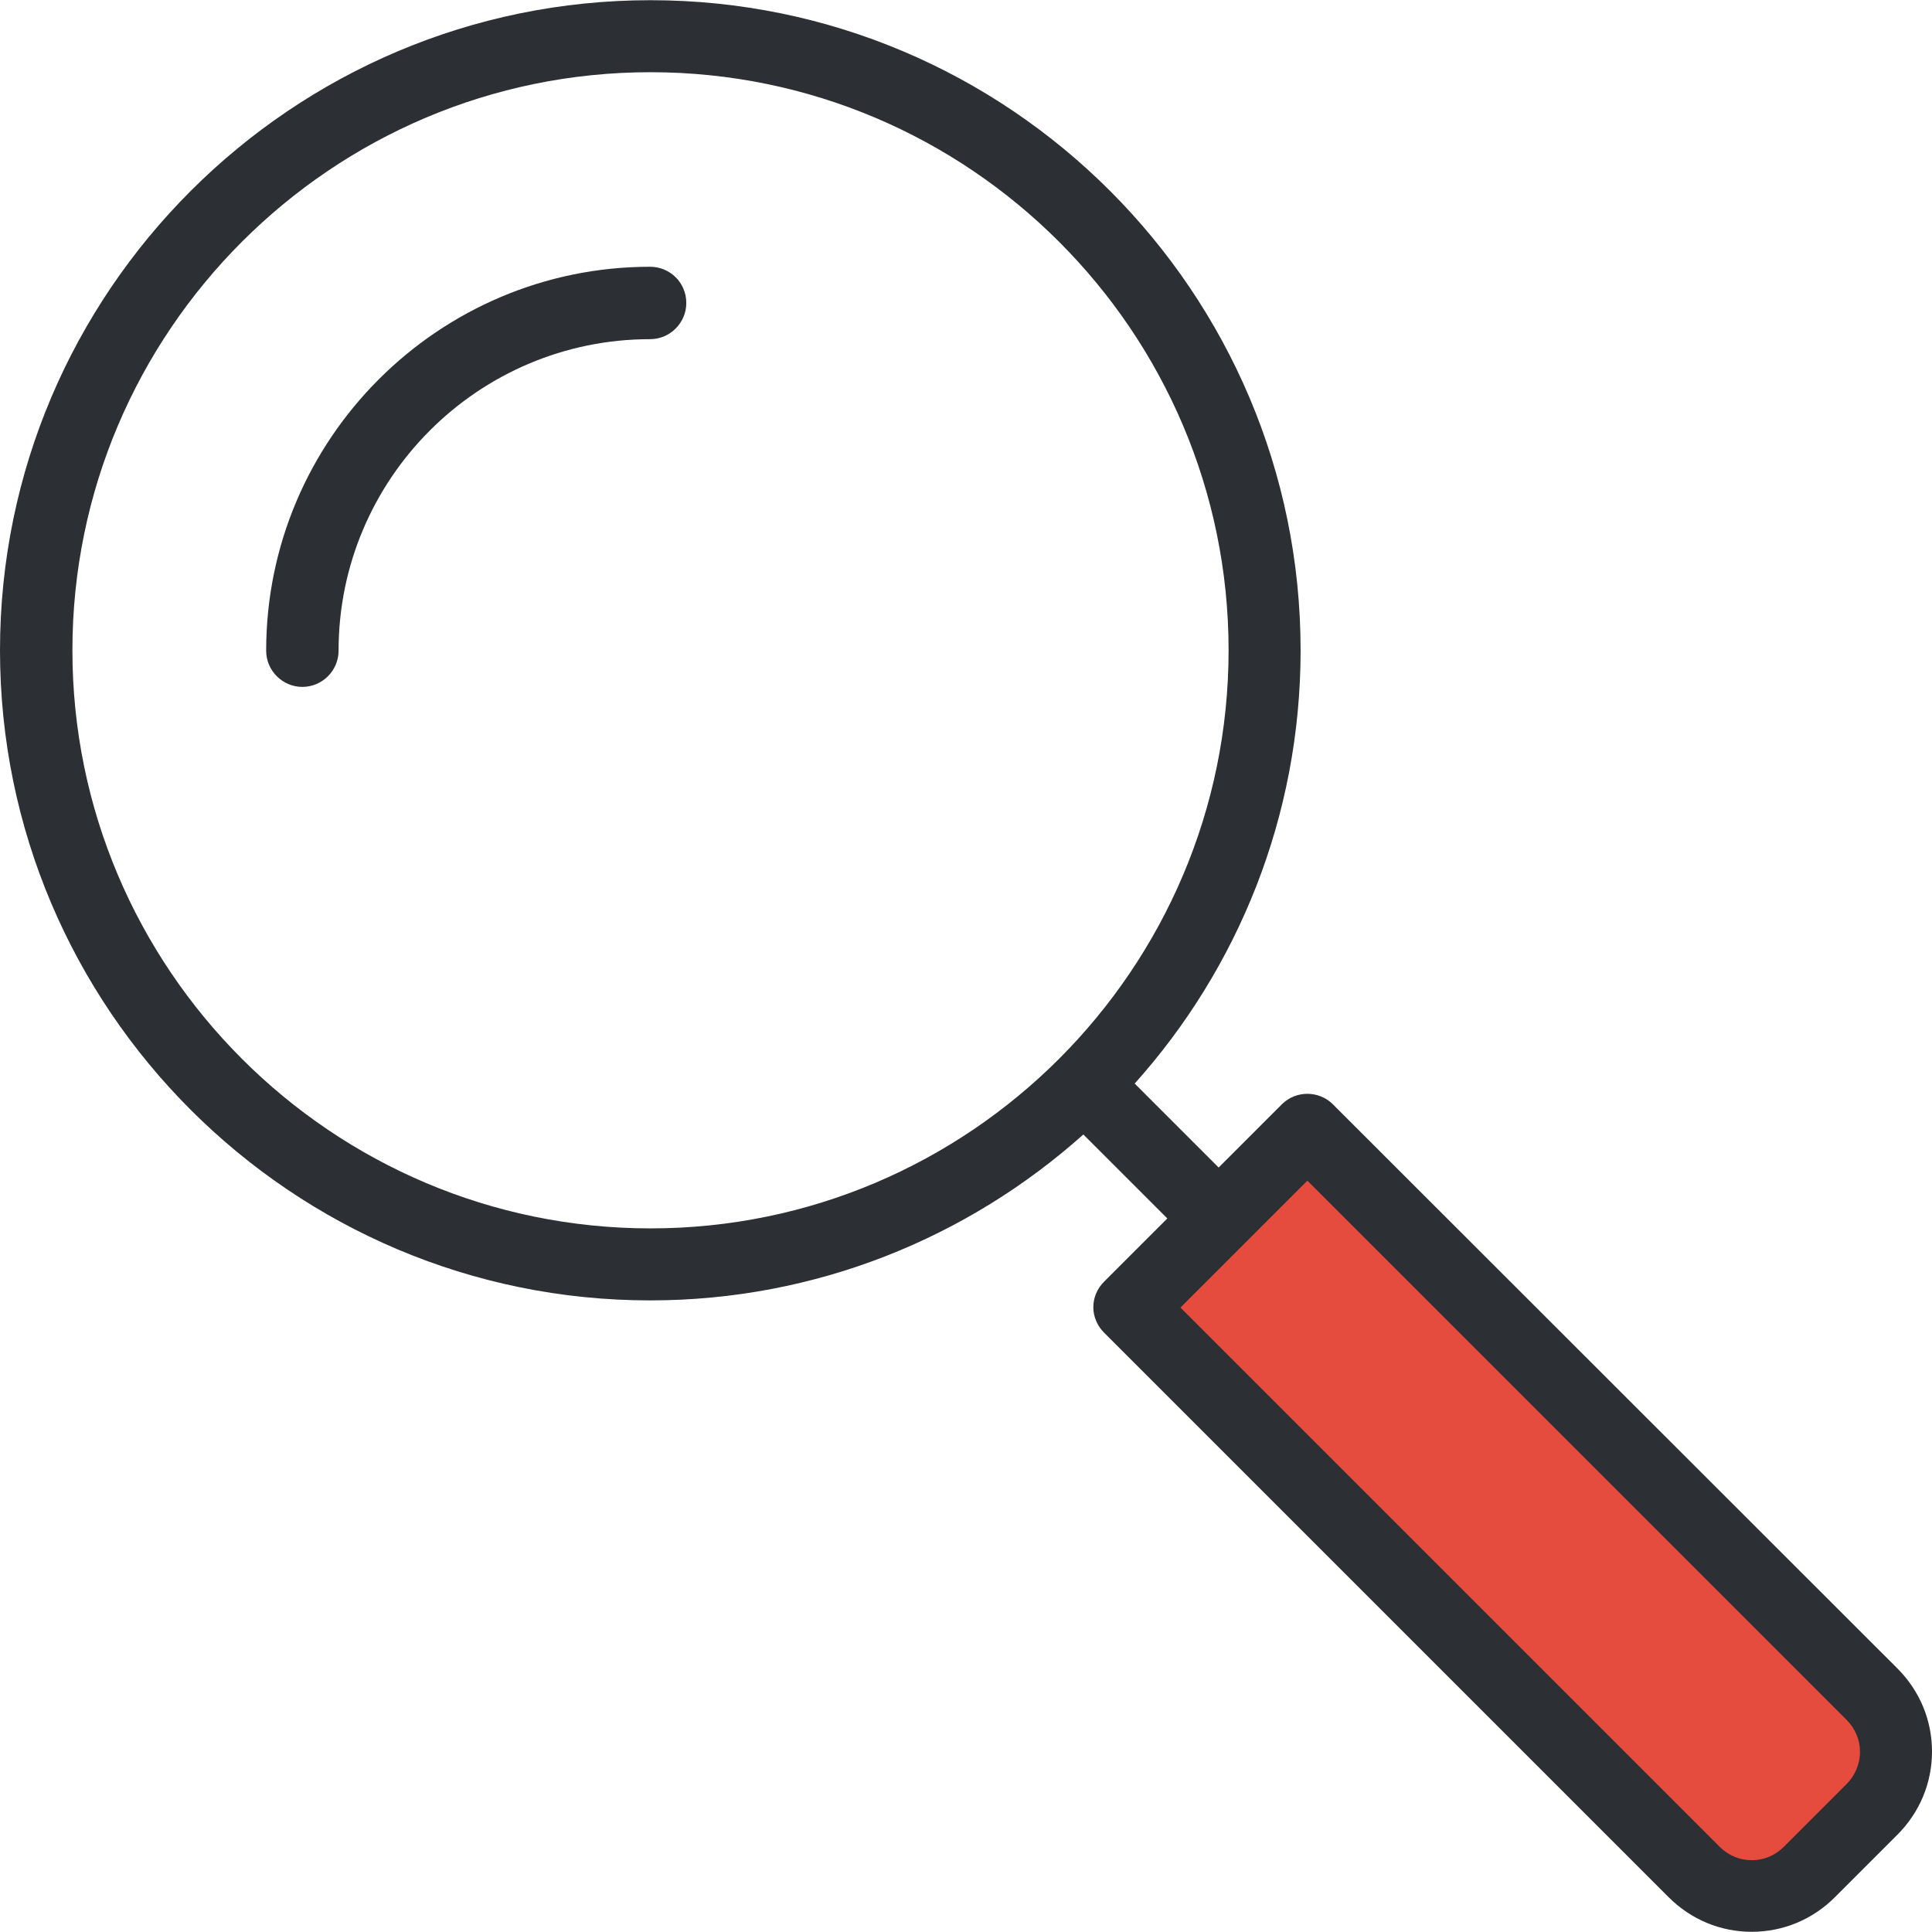 <svg xmlns="http://www.w3.org/2000/svg" xmlns:xlink="http://www.w3.org/1999/xlink" height="800px" width="800px" id="Layer_1" viewBox="0 0 485.6 485.6" xml:space="preserve"><g>	<g>		<path style="fill:#E64C3D;" d="M447.5,477.85l30.3-30.3c4-4,4-10.4,0-14.4l-149.2-149.2l-44.7,44.7l149.2,149.2   C437.1,481.85,443.5,481.85,447.5,477.85z"></path>		<path style="fill:#2C2F33;" d="M163.4,67.05c-53.2,0-96.5,43.3-96.5,96.5c0,5,4.1,9.1,9.1,9.1s9.1-4.1,9.1-9.1   c0-43.2,35.1-78.3,78.3-78.3c5,0,9.1-4.1,9.1-9.1C172.5,71.05,168.4,67.05,163.4,67.05z"></path>		<path style="fill:#2C2F33;" d="M335,277.55c-3.5-3.5-9.3-3.5-12.8,0l-15.9,15.9l-21.1-21.1c25.9-28.9,41.7-67.1,41.7-108.9   c0-90.1-73.3-163.4-163.4-163.4S0,73.35,0,163.45s73.3,163.4,163.4,163.4c41.8,0,79.9-15.8,108.9-41.7l21.1,21.1l-15.9,15.9   c-1.7,1.7-2.7,4-2.7,6.4s1,4.7,2.7,6.4l141.9,141.9c5.6,5.6,13,8.7,20.9,8.7s15.3-3.1,20.9-8.7l15.7-15.7c5.6-5.6,8.7-13,8.7-20.9   s-3.1-15.3-8.7-20.9L335,277.55z M18.2,163.45c0-80.1,65.2-145.3,145.3-145.3s145.3,65.2,145.3,145.3s-65.2,145.3-145.3,145.3   S18.2,243.55,18.2,163.45z M464.1,448.45l-15.7,15.7c-2.2,2.2-5,3.4-8.1,3.4s-5.9-1.2-8.1-3.4l-135.5-135.5l31.9-31.9l135.5,135.5   c2.2,2.2,3.4,5,3.4,8.1S466.2,446.35,464.1,448.45z"></path>	</g></g></svg>